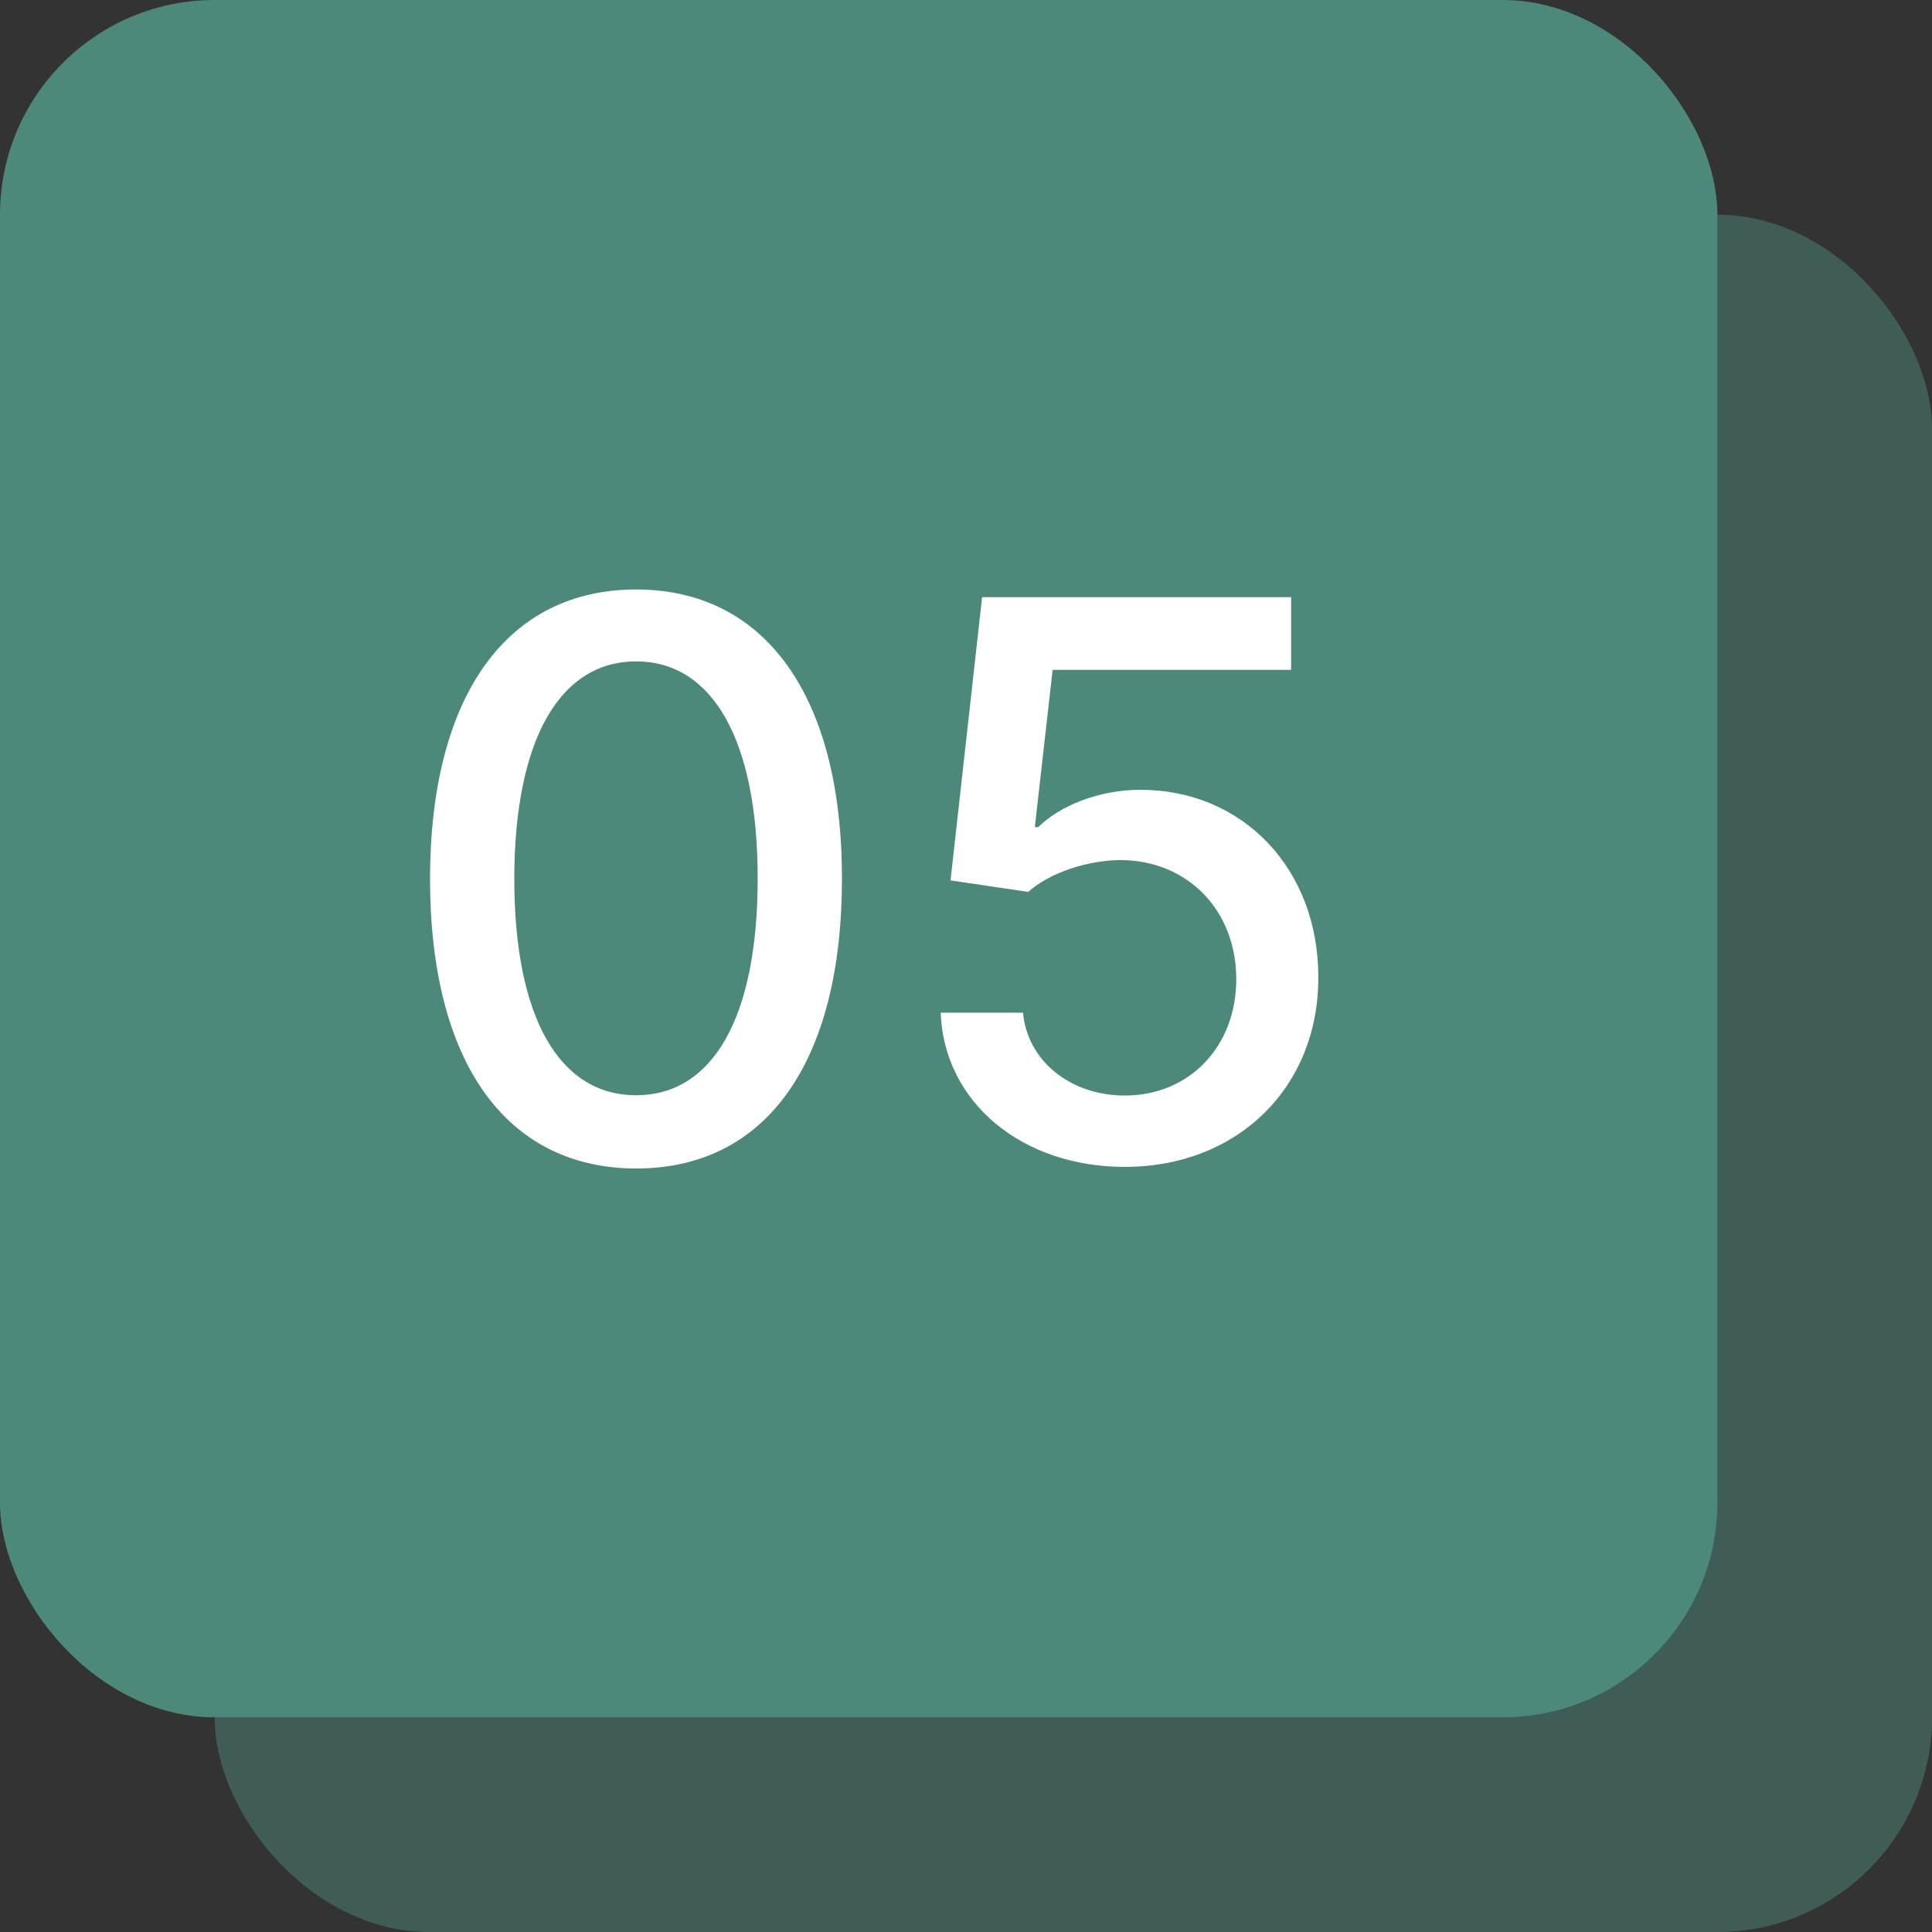 <?xml version="1.0" encoding="UTF-8"?> <svg xmlns="http://www.w3.org/2000/svg" width="45" height="45" viewBox="0 0 45 45" fill="none"><rect x="0" y="0" width="45" height="45" fill="#333333" stroke="none"/> <rect x="5" y="5" width="40" height="40" rx="5" fill="#4C897A" fill-opacity="0.5"></rect> <rect width="40" height="40" rx="5" fill="#4C897A"></rect> <path d="M14.817 27.217C17.84 27.217 19.611 24.75 19.611 20.461C19.611 16.204 17.815 13.73 14.817 13.73C11.812 13.73 10.023 16.197 10.016 20.461C10.016 24.744 11.787 27.211 14.817 27.217ZM14.817 25.511C13.046 25.511 11.979 23.734 11.979 20.461C11.985 17.201 13.053 15.405 14.817 15.405C16.575 15.405 17.648 17.201 17.648 20.461C17.648 23.734 16.581 25.511 14.817 25.511ZM26.199 27.179C28.833 27.179 30.712 25.319 30.706 22.768C30.712 20.237 28.948 18.396 26.564 18.396C25.592 18.396 24.691 18.767 24.18 19.266H24.103L24.518 15.603H30.073V13.909H22.875L22.14 20.506L23.949 20.774C24.442 20.333 25.324 20.033 26.116 20.033C27.67 20.046 28.795 21.209 28.795 22.807C28.795 24.379 27.701 25.517 26.199 25.517C24.934 25.517 23.93 24.712 23.828 23.587H21.91C21.987 25.671 23.796 27.179 26.199 27.179Z" fill="white"></path> </svg> 